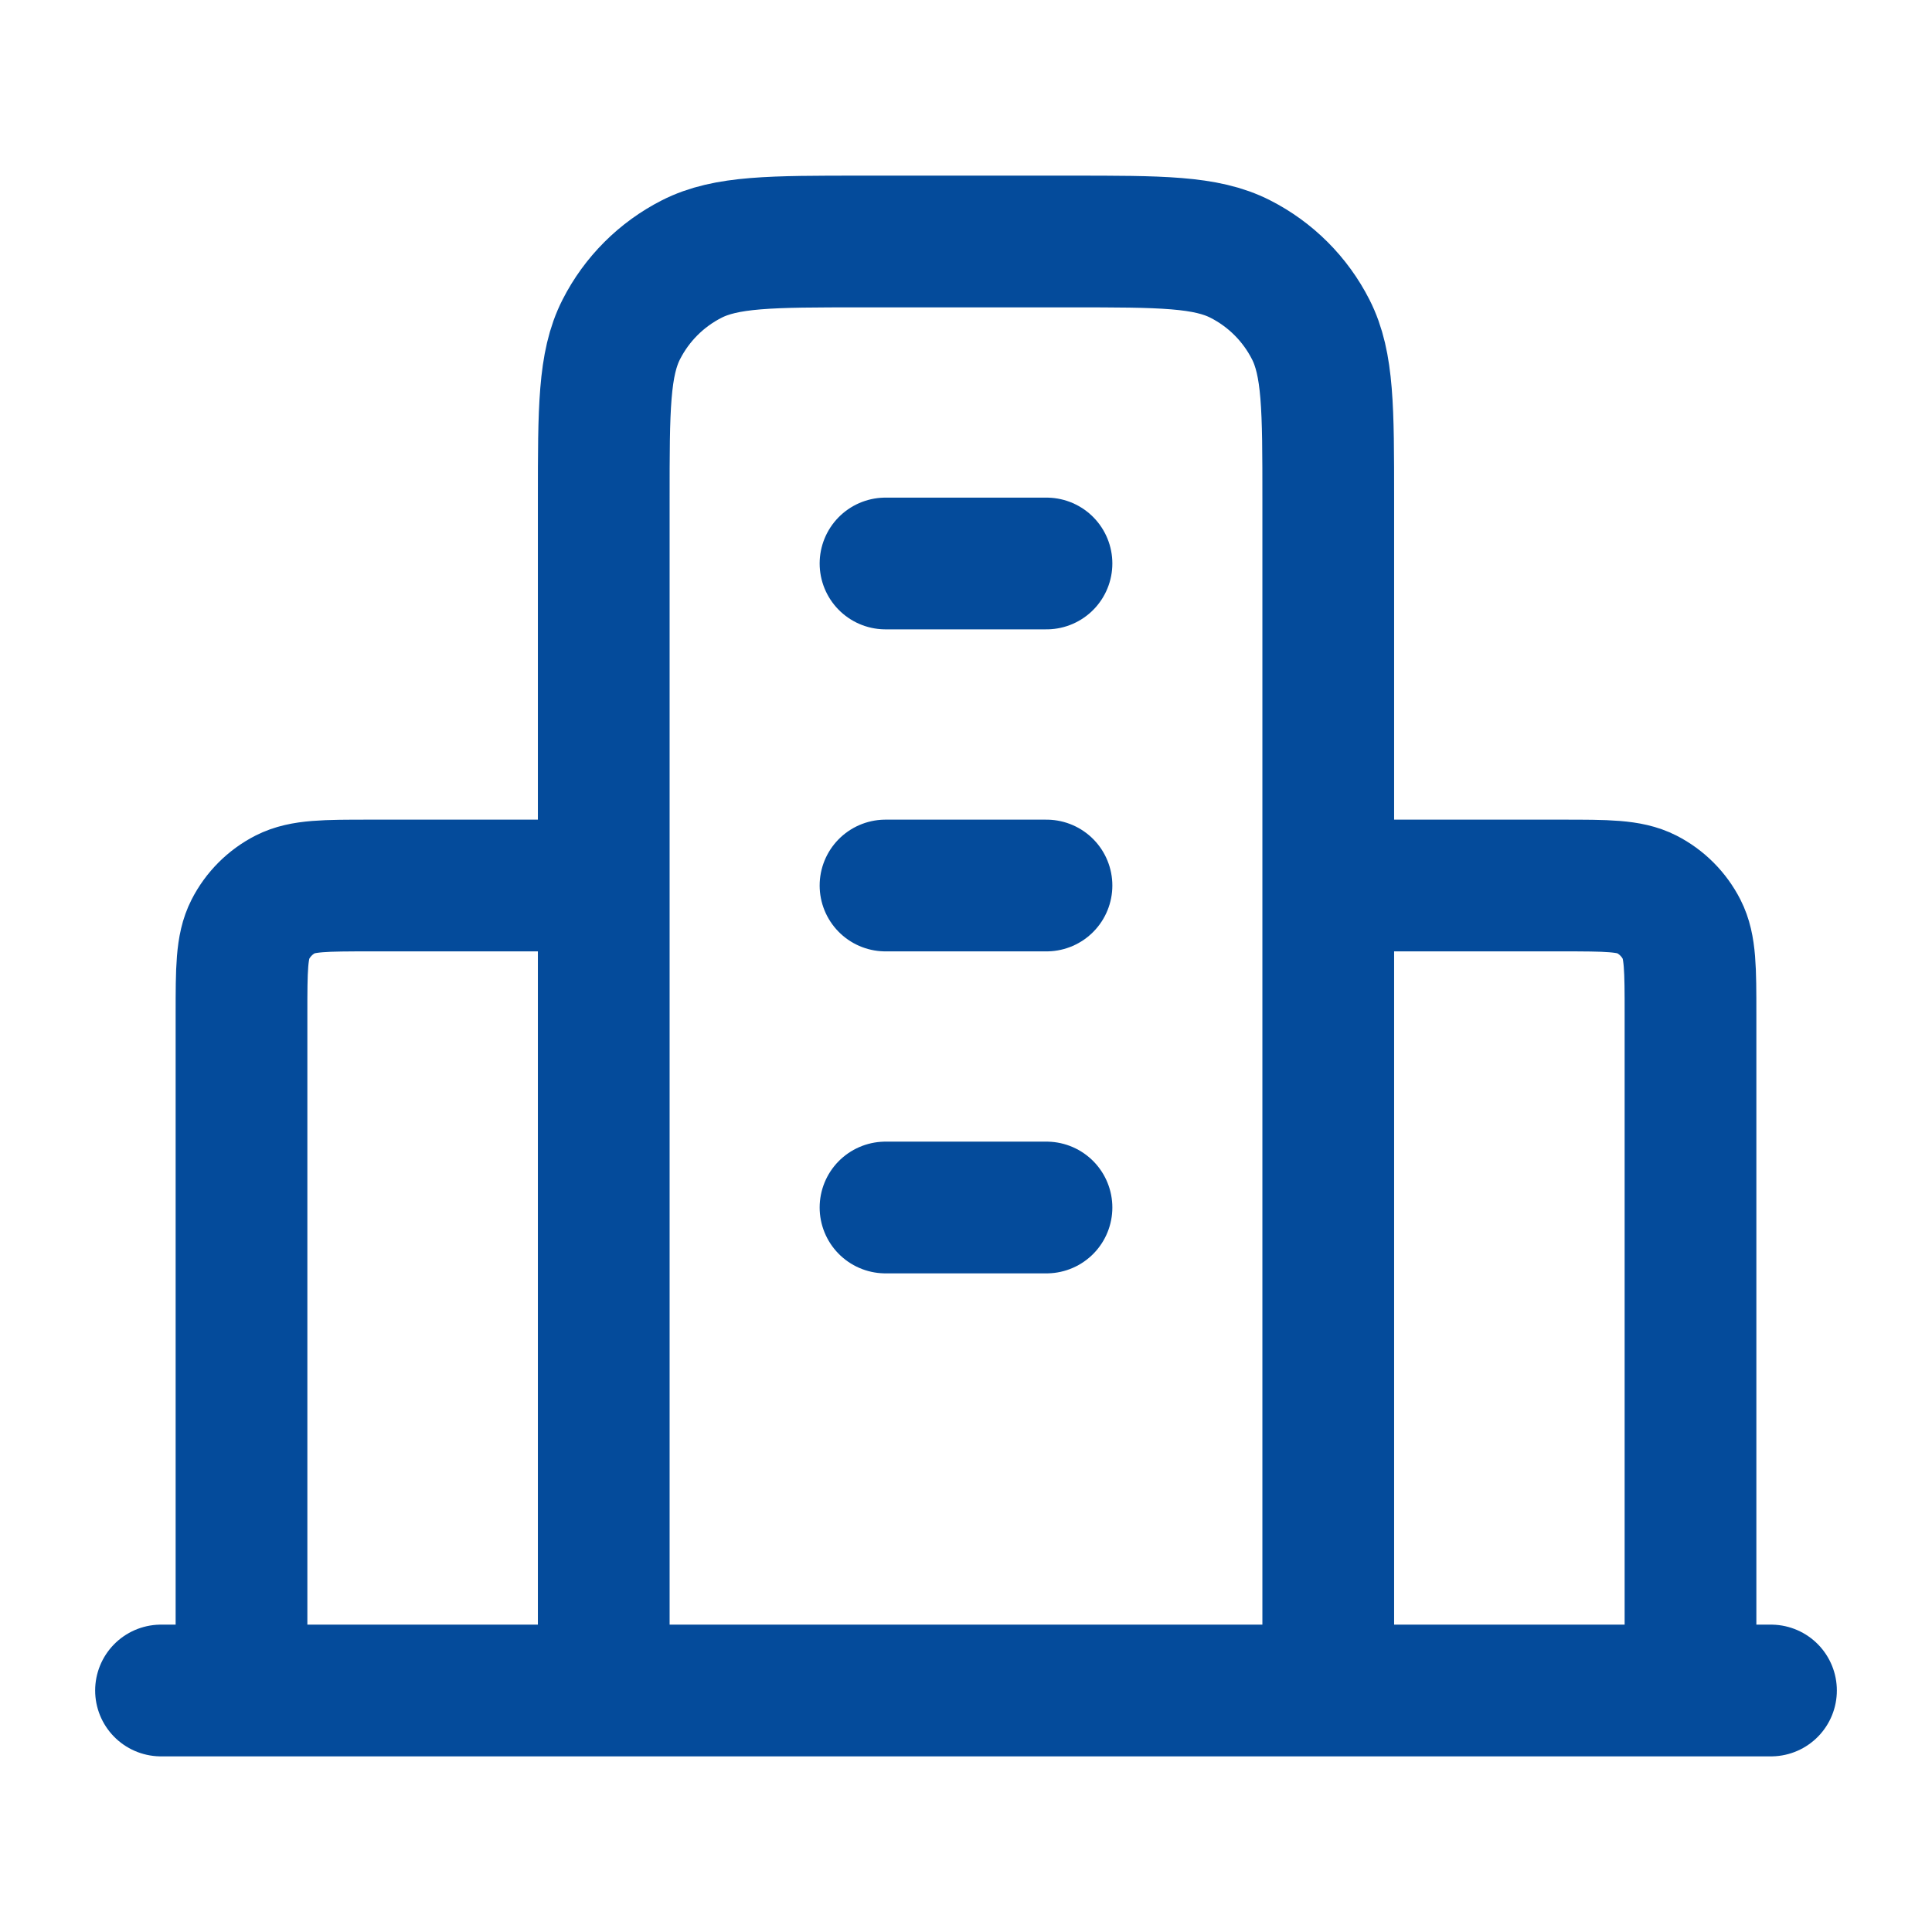 <svg width="44" height="44" viewBox="0 0 44 44" fill="none" xmlns="http://www.w3.org/2000/svg">
<path d="M13.75 20.167H8.433C7.407 20.167 6.893 20.167 6.501 20.366C6.156 20.542 5.876 20.823 5.7 21.168C5.5 21.56 5.5 22.073 5.5 23.1V38.5M30.25 20.167H35.567C36.593 20.167 37.107 20.167 37.499 20.366C37.844 20.542 38.124 20.823 38.3 21.168C38.5 21.56 38.5 22.073 38.5 23.1V38.5M30.25 38.5V11.367C30.25 9.313 30.25 8.286 29.85 7.502C29.499 6.812 28.938 6.251 28.248 5.9C27.464 5.5 26.437 5.5 24.383 5.5H19.617C17.563 5.5 16.537 5.5 15.752 5.9C15.062 6.251 14.501 6.812 14.15 7.502C13.75 8.286 13.75 9.313 13.75 11.367V38.5M40.333 38.5H3.667M20.167 12.833H23.833M20.167 20.167H23.833M20.167 27.5H23.833" stroke="#044B9B" stroke-width="3" stroke-linecap="round" stroke-linejoin="round"/>
</svg>
